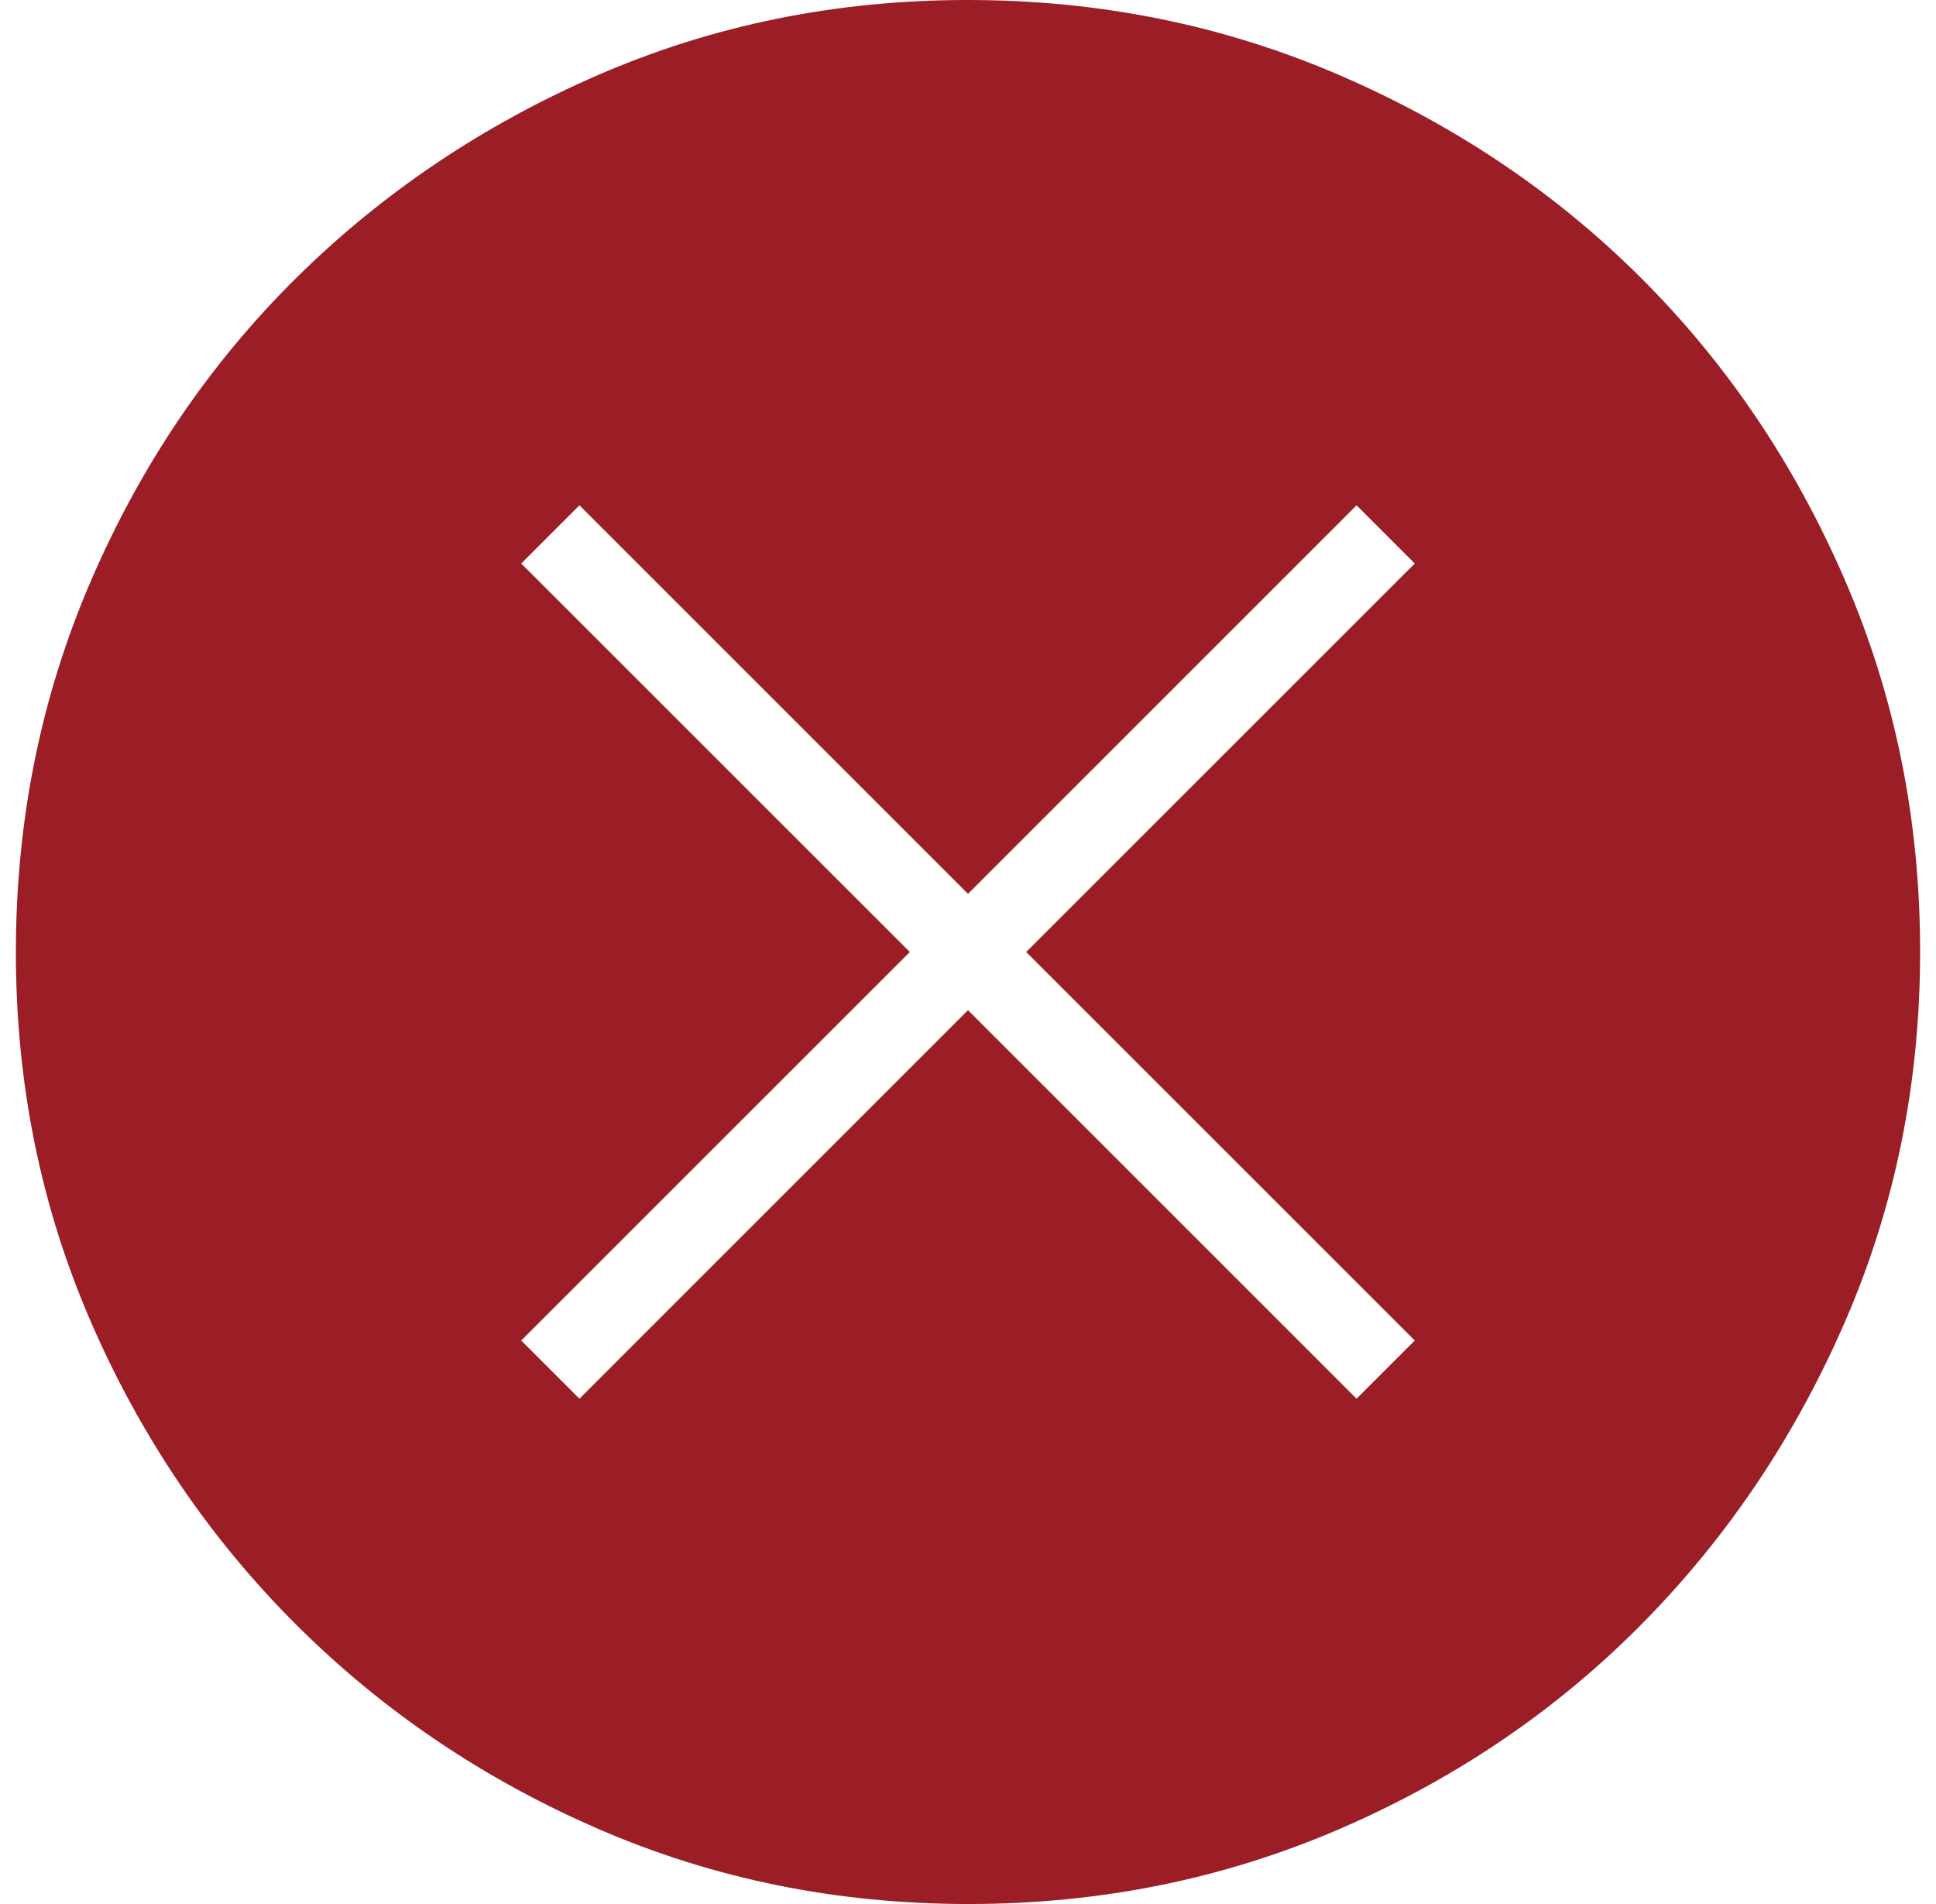 <svg width="61" height="60" viewBox="0 0 61 60" fill="none" xmlns="http://www.w3.org/2000/svg">
<path d="M18.257 44.077L30.5 31.833L42.743 44.077L44.577 42.243L32.333 30L44.577 17.757L42.743 15.923L30.5 28.167L18.257 15.923L16.423 17.757L28.667 30L16.423 42.243L18.257 44.077ZM30.511 60C26.375 60 22.492 59.213 18.862 57.638C15.231 56.064 12.051 53.913 9.322 51.187C6.592 48.46 4.44 45.283 2.864 41.656C1.288 38.029 0.5 34.147 0.5 30.011C0.5 25.863 1.287 21.962 2.862 18.31C4.436 14.658 6.587 11.482 9.313 8.78C12.04 6.078 15.217 3.94 18.844 2.364C22.471 0.788 26.353 0 30.489 0C34.638 0 38.538 0.787 42.19 2.362C45.842 3.936 49.018 6.073 51.72 8.772C54.422 11.471 56.56 14.644 58.136 18.293C59.712 21.942 60.5 25.84 60.5 29.989C60.5 34.125 59.713 38.008 58.138 41.638C56.564 45.269 54.427 48.449 51.728 51.178C49.029 53.908 45.856 56.06 42.207 57.636C38.558 59.212 34.66 60 30.511 60Z" fill="#9B1E26"/>
</svg>
